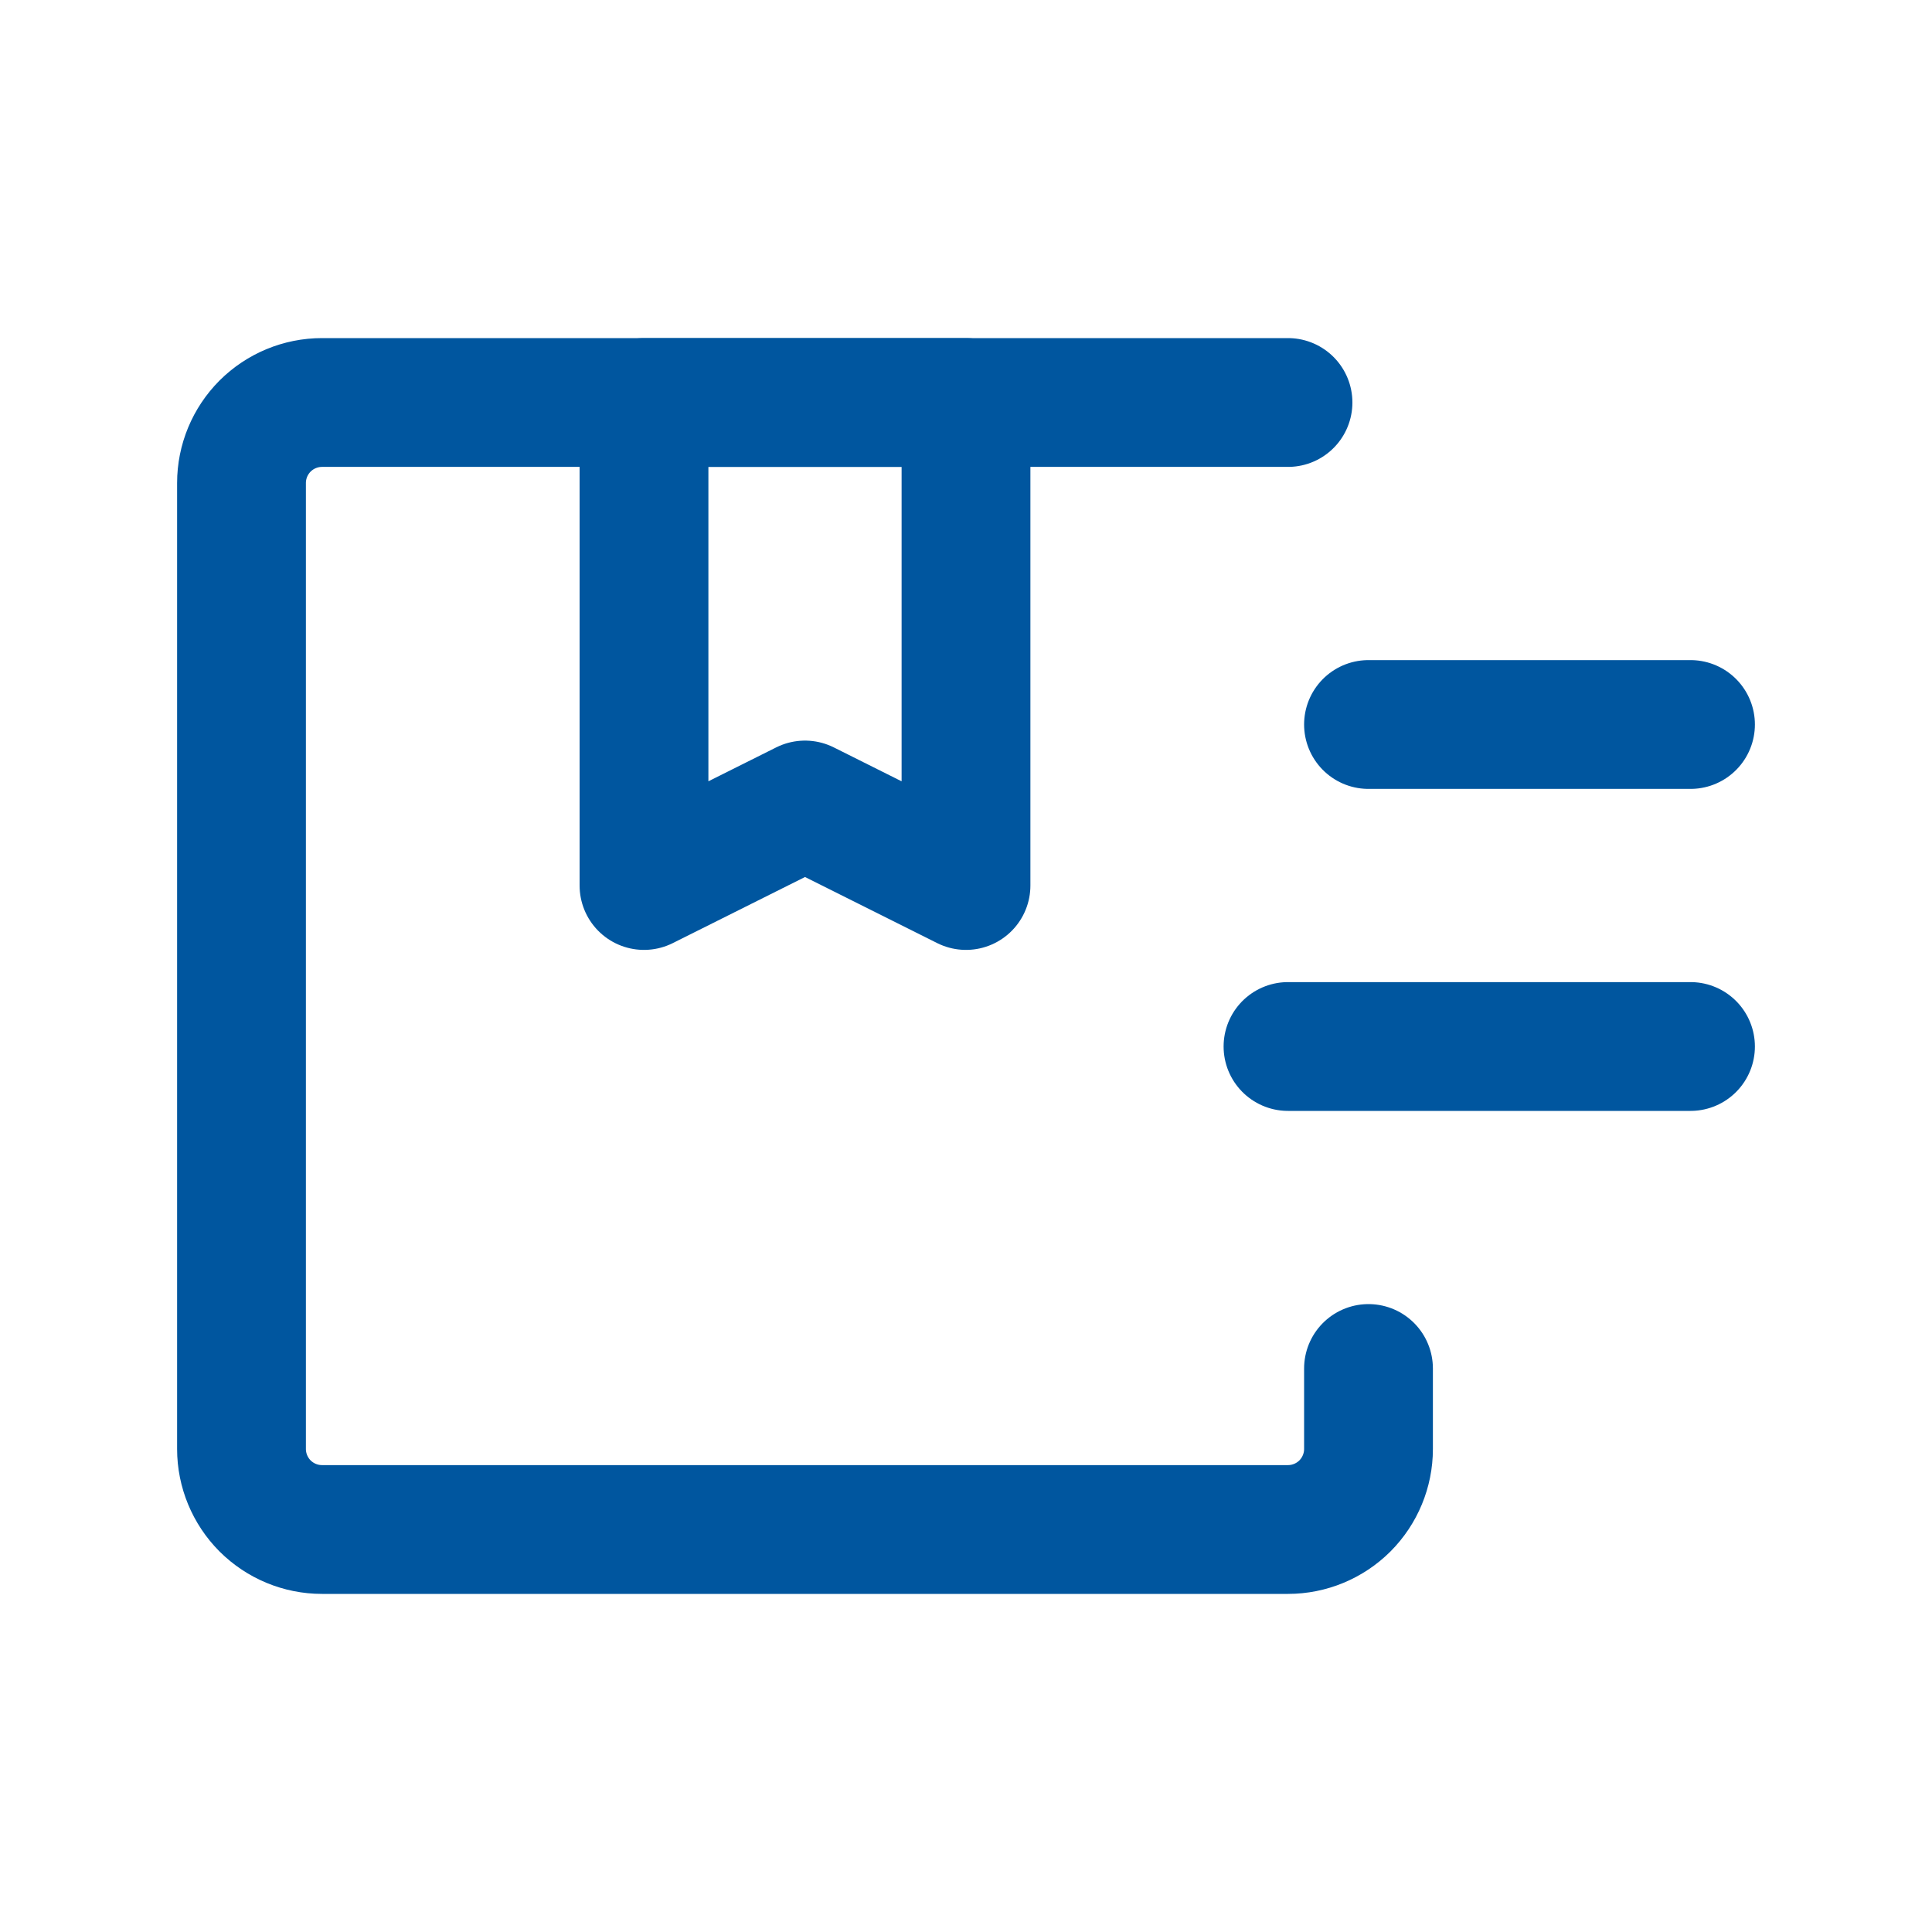 <svg width="30" height="30" viewBox="0 0 30 30" fill="none" xmlns="http://www.w3.org/2000/svg">
<g id="shipping-box-2">
<path id="primary" d="M21.25 21.25V22.5C21.25 22.831 21.118 23.149 20.884 23.384C20.649 23.618 20.331 23.75 20 23.75H5C4.668 23.75 4.351 23.618 4.116 23.384C3.882 23.149 3.75 22.831 3.75 22.5V7.5C3.75 7.168 3.882 6.851 4.116 6.616C4.351 6.382 4.668 6.25 5 6.25H20" stroke="#00569F" stroke-width="2" stroke-linecap="round" stroke-linejoin="round"/>
<path id="secondary" d="M26.25 11.25H21.25M20 16.25H26.25M10 6.25V13.75L12.5 12.5L15 13.75V6.25H10Z" stroke="#00569F" stroke-width="2" stroke-linecap="round" stroke-linejoin="round"/>
</g>
</svg>
